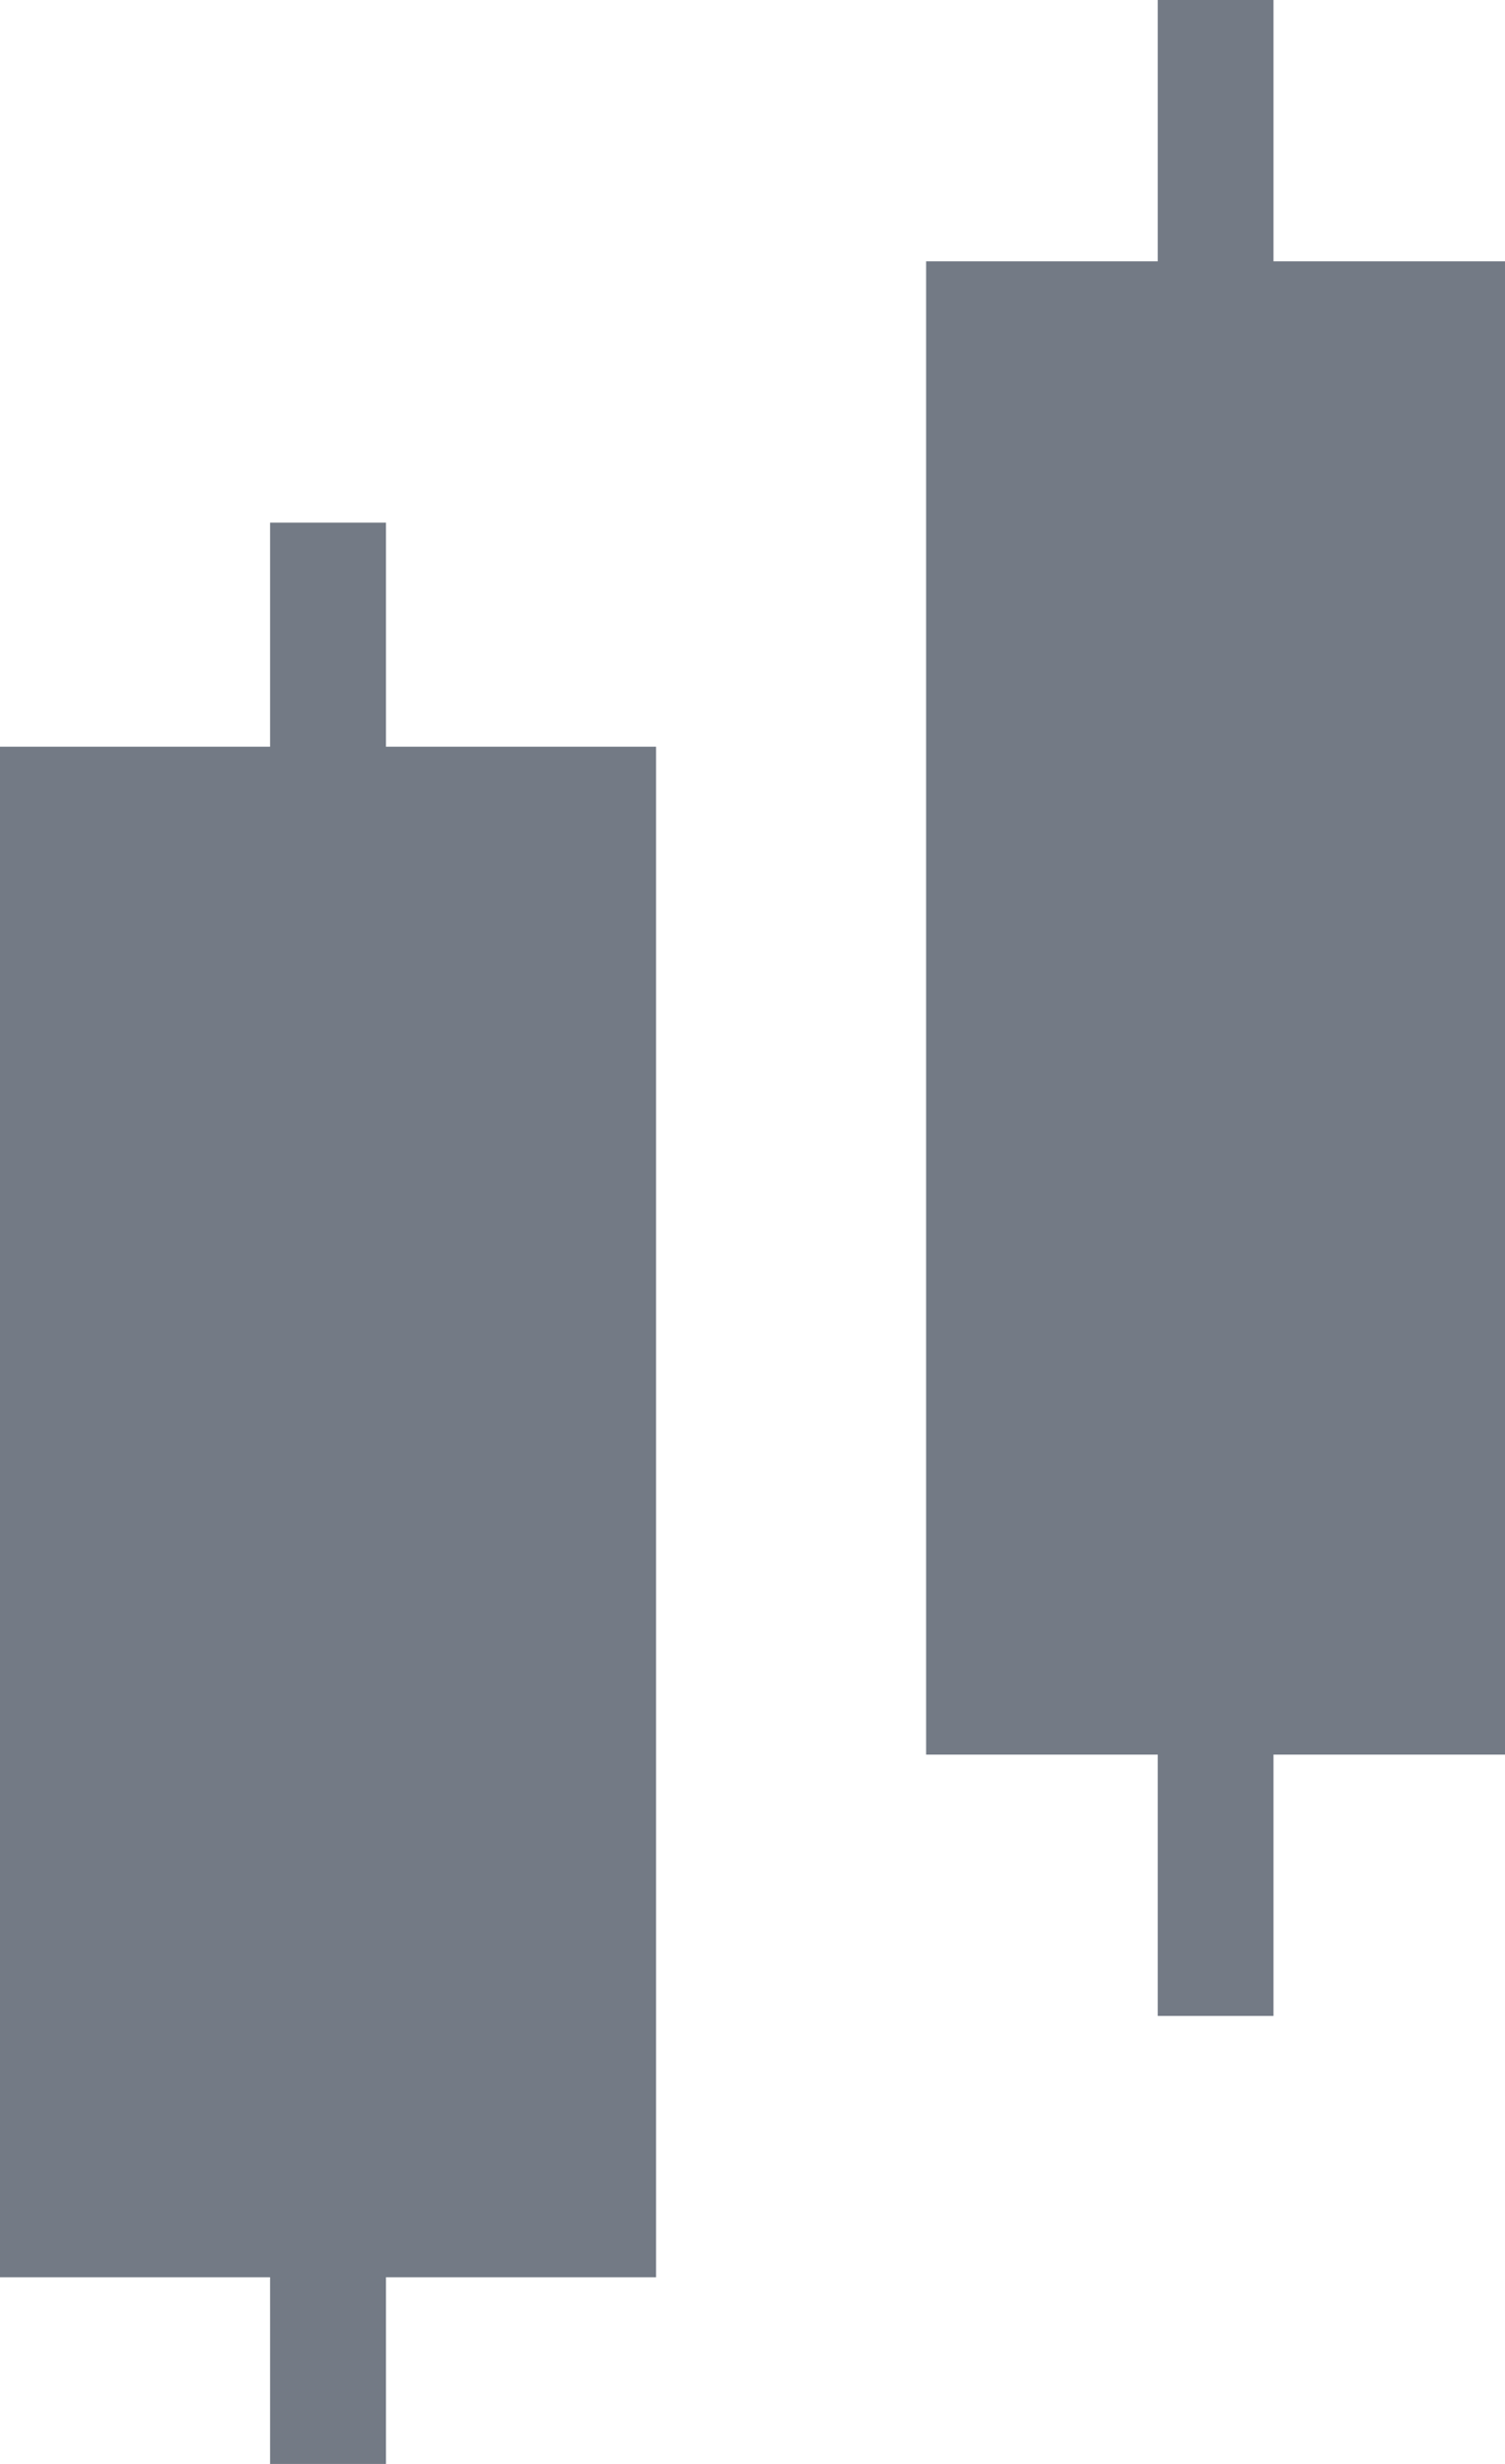 <svg width="11" height="18" viewBox="0 0 11 18" fill="none" xmlns="http://www.w3.org/2000/svg">
<path d="M0 5.455H1.692H1.974V3.818H2.821V5.455H4.795V16.636H2.821V18H1.974V16.636H0V5.455Z" fill="#737A85"/>
<path d="M6.769 1.909H8.462V0H9.308V1.909H11V12.818H9.308V14.727H8.462V12.818H6.769V1.909Z" fill="#737A85"/>
</svg>
